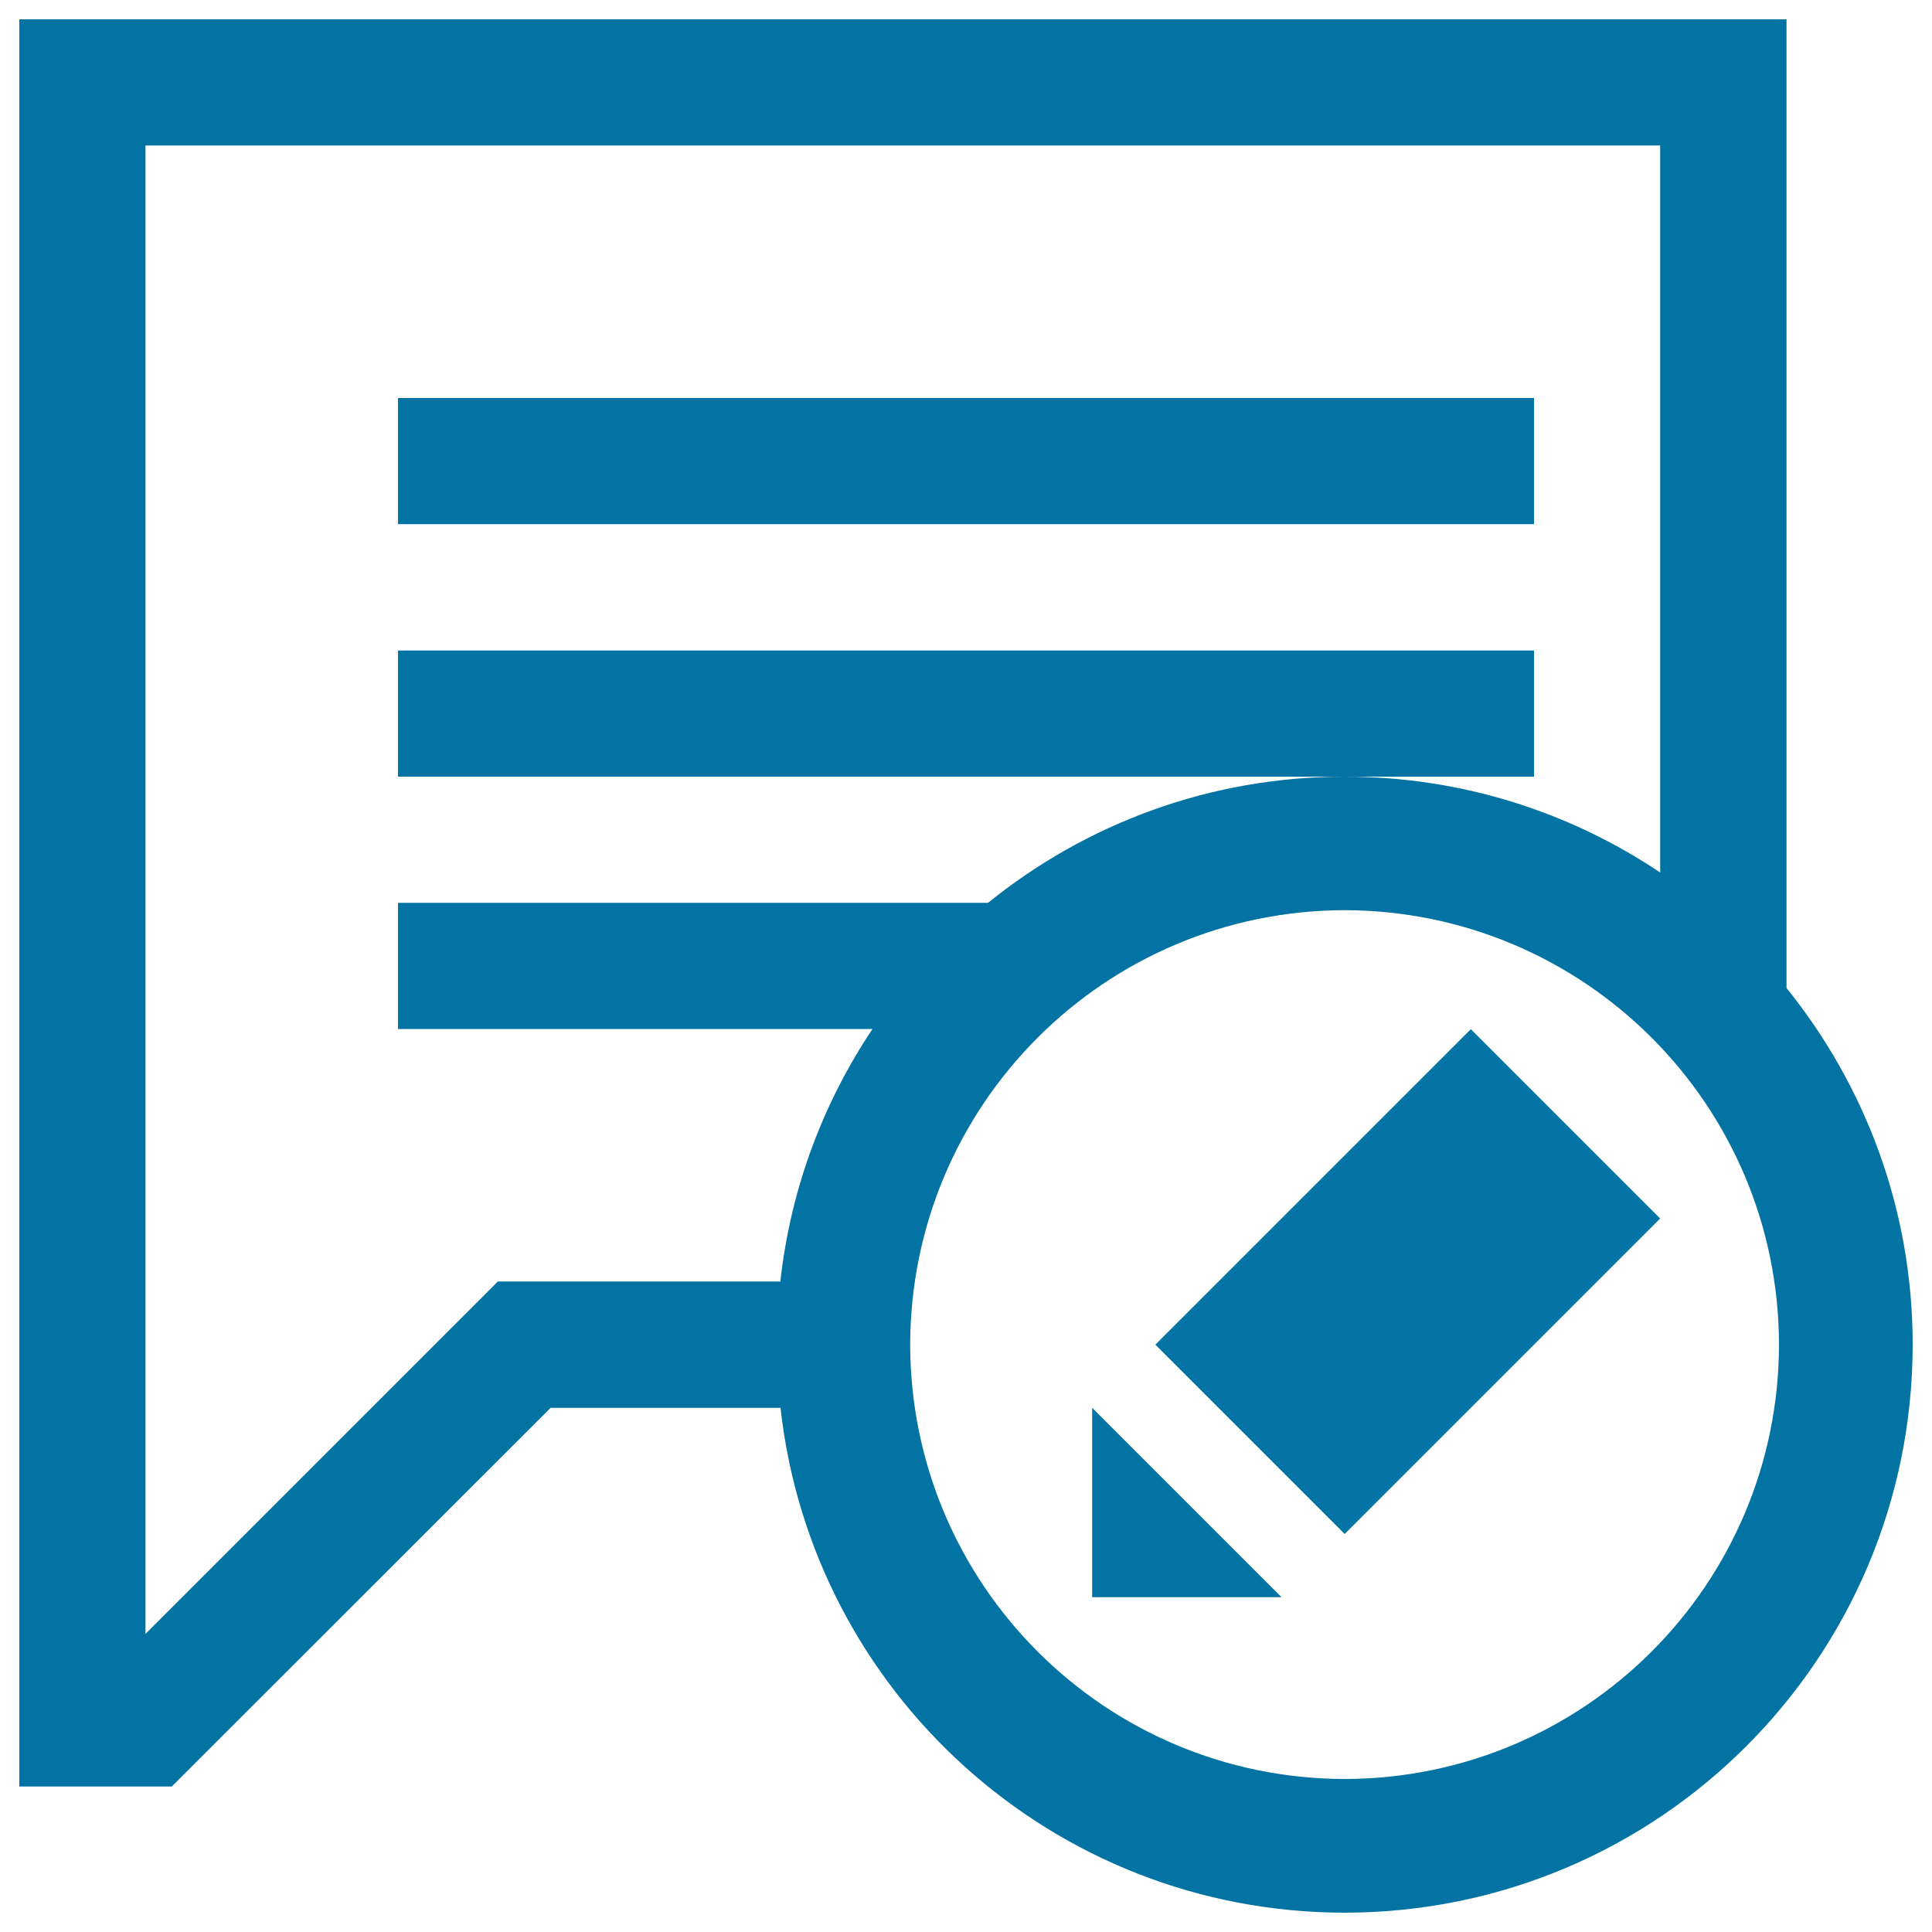 <svg xmlns="http://www.w3.org/2000/svg" viewBox="0 0 1000 1000" style="fill:#0273a2">
<title>Editable Speech Bubble SVG icon</title>
<g><path d="M924.7,511.4V10H10v914.7h78.9l196.1-196h119C420.2,875.6,544.7,989.9,696,990c162.4-0.1,293.9-131.6,294-294C990,626,965.4,561.9,924.7,511.4z M403.9,663.3H257.7L75.3,845.7V75.3h784v376.3C812.6,420.3,756.5,402,696,402c-70,0-134.1,24.5-184.6,65.3H206v65.3h245.6C426,570.9,409.2,615.3,403.9,663.3z M696,920.8C571.8,920.6,471.4,820.1,471.1,696c0.3-124.2,100.7-224.6,224.9-224.9c124.1,0.3,224.6,100.7,224.8,224.9C920.6,820.1,820.1,920.6,696,920.8z"/><rect x="206" y="206" width="588" height="65.3"/><polygon points="794,336.7 206,336.7 206,402 696,402 794,402 "/><path d="M696,794l-98-98l163.3-163.3l98,98L696,794z M565.3,826.7h98l-98-98V826.7z"/></g>
</svg>